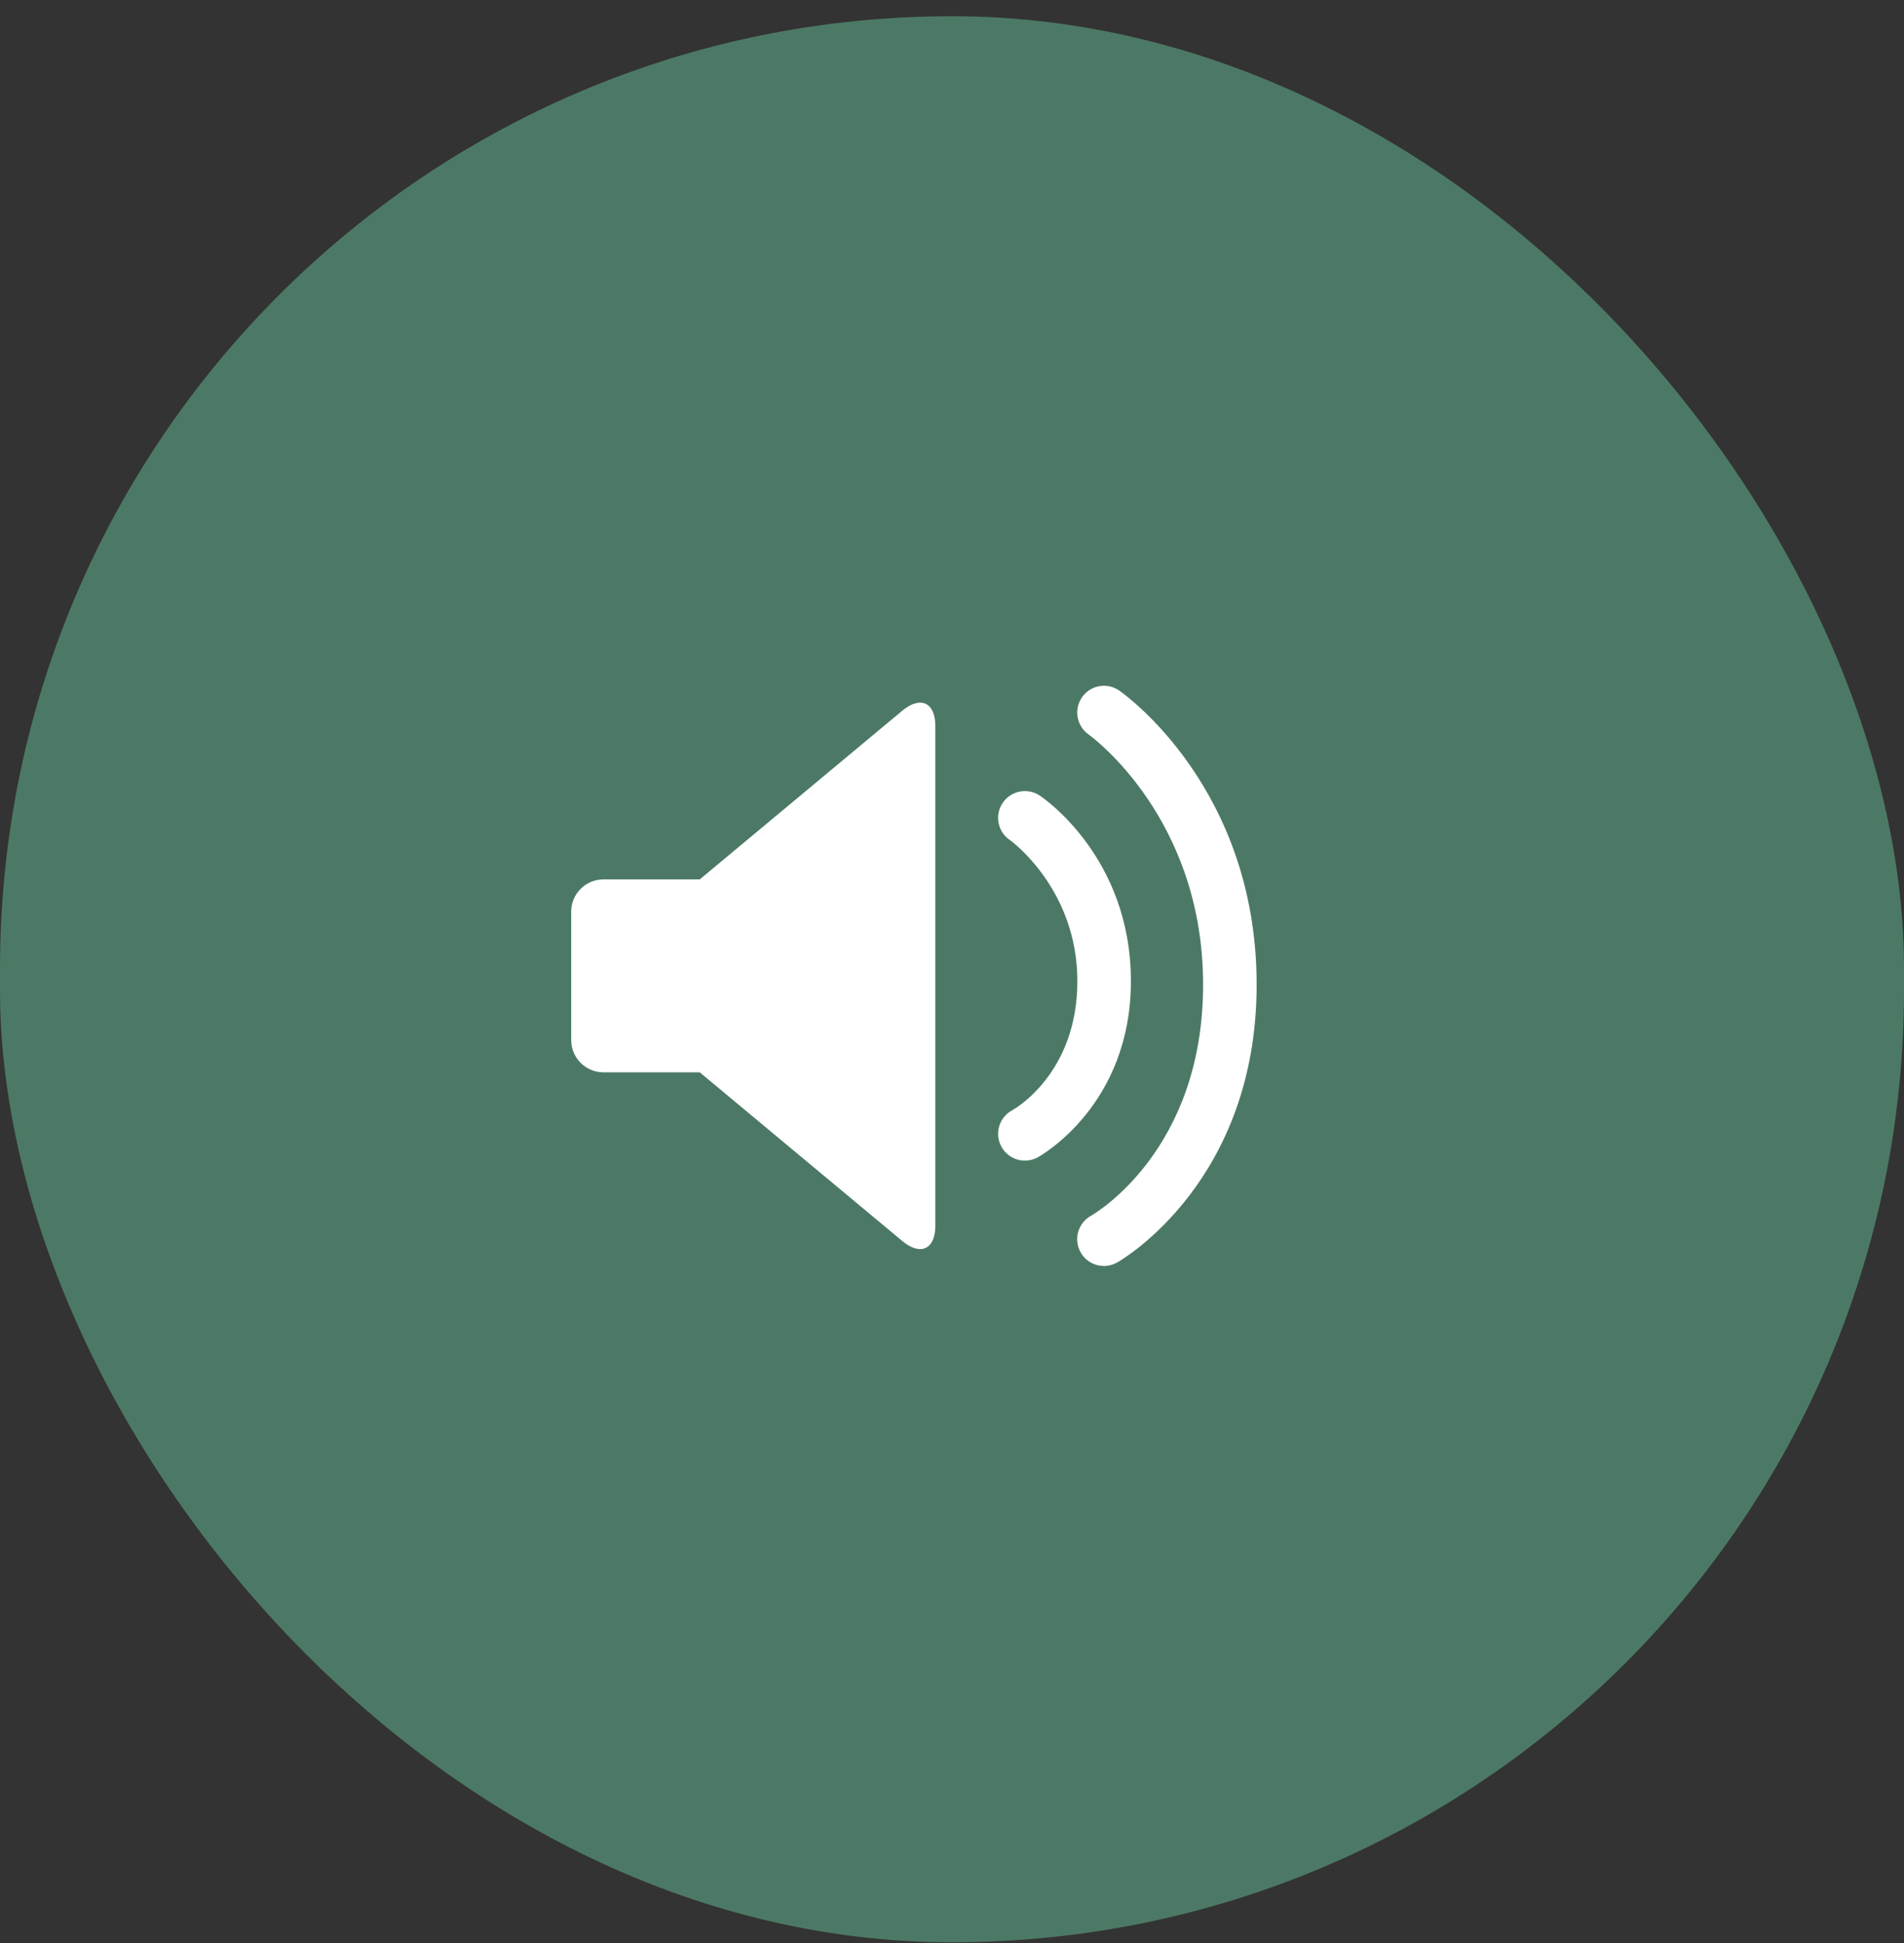 <svg width="50" height="51" viewBox="0 0 50 51" fill="none" xmlns="http://www.w3.org/2000/svg">
<rect x="0" y="0" width="50" height="51" fill="#333333" stroke="none"/>
<rect y="0.426" width="50" height="50.556" rx="25" fill="#4C7965"/>
<g clip-path="url(#clip0_709_212)">
<path d="M23.699 18.651L18.375 23.083H15.844C15.38 23.083 15 23.463 15 23.927V27.302C15 27.766 15.38 28.146 15.844 28.146H18.375L23.699 32.578C24.174 32.971 24.562 32.791 24.562 32.177V19.052C24.562 18.438 24.174 18.258 23.699 18.651Z" fill="white"/>
<path d="M28.991 33.229C28.744 33.229 28.504 33.099 28.376 32.868C28.187 32.528 28.31 32.1 28.649 31.912C28.766 31.845 31.594 30.187 31.594 25.845C31.594 21.503 28.71 19.366 28.587 19.279C28.271 19.056 28.194 18.618 28.415 18.301C28.637 17.983 29.073 17.905 29.391 18.126C29.539 18.228 33 20.69 33 25.845C33 30.999 29.482 33.058 29.332 33.141C29.224 33.201 29.107 33.23 28.991 33.23L28.991 33.229Z" fill="white"/>
<path d="M26.915 30.464C26.663 30.464 26.419 30.328 26.293 30.09C26.111 29.747 26.242 29.321 26.585 29.14C26.65 29.104 28.292 28.173 28.292 25.752C28.292 23.332 26.544 22.065 26.526 22.054C26.202 21.839 26.113 21.403 26.328 21.079C26.542 20.756 26.979 20.667 27.302 20.881C27.4 20.945 29.698 22.504 29.698 25.752C29.698 29 27.343 30.329 27.243 30.383C27.138 30.438 27.026 30.464 26.915 30.464H26.915Z" fill="white"/>
</g>
<defs>
<clipPath id="clip0_709_212">
<rect width="18" height="15.229" fill="white" transform="translate(15 18)"/>
</clipPath>
</defs>
</svg>
